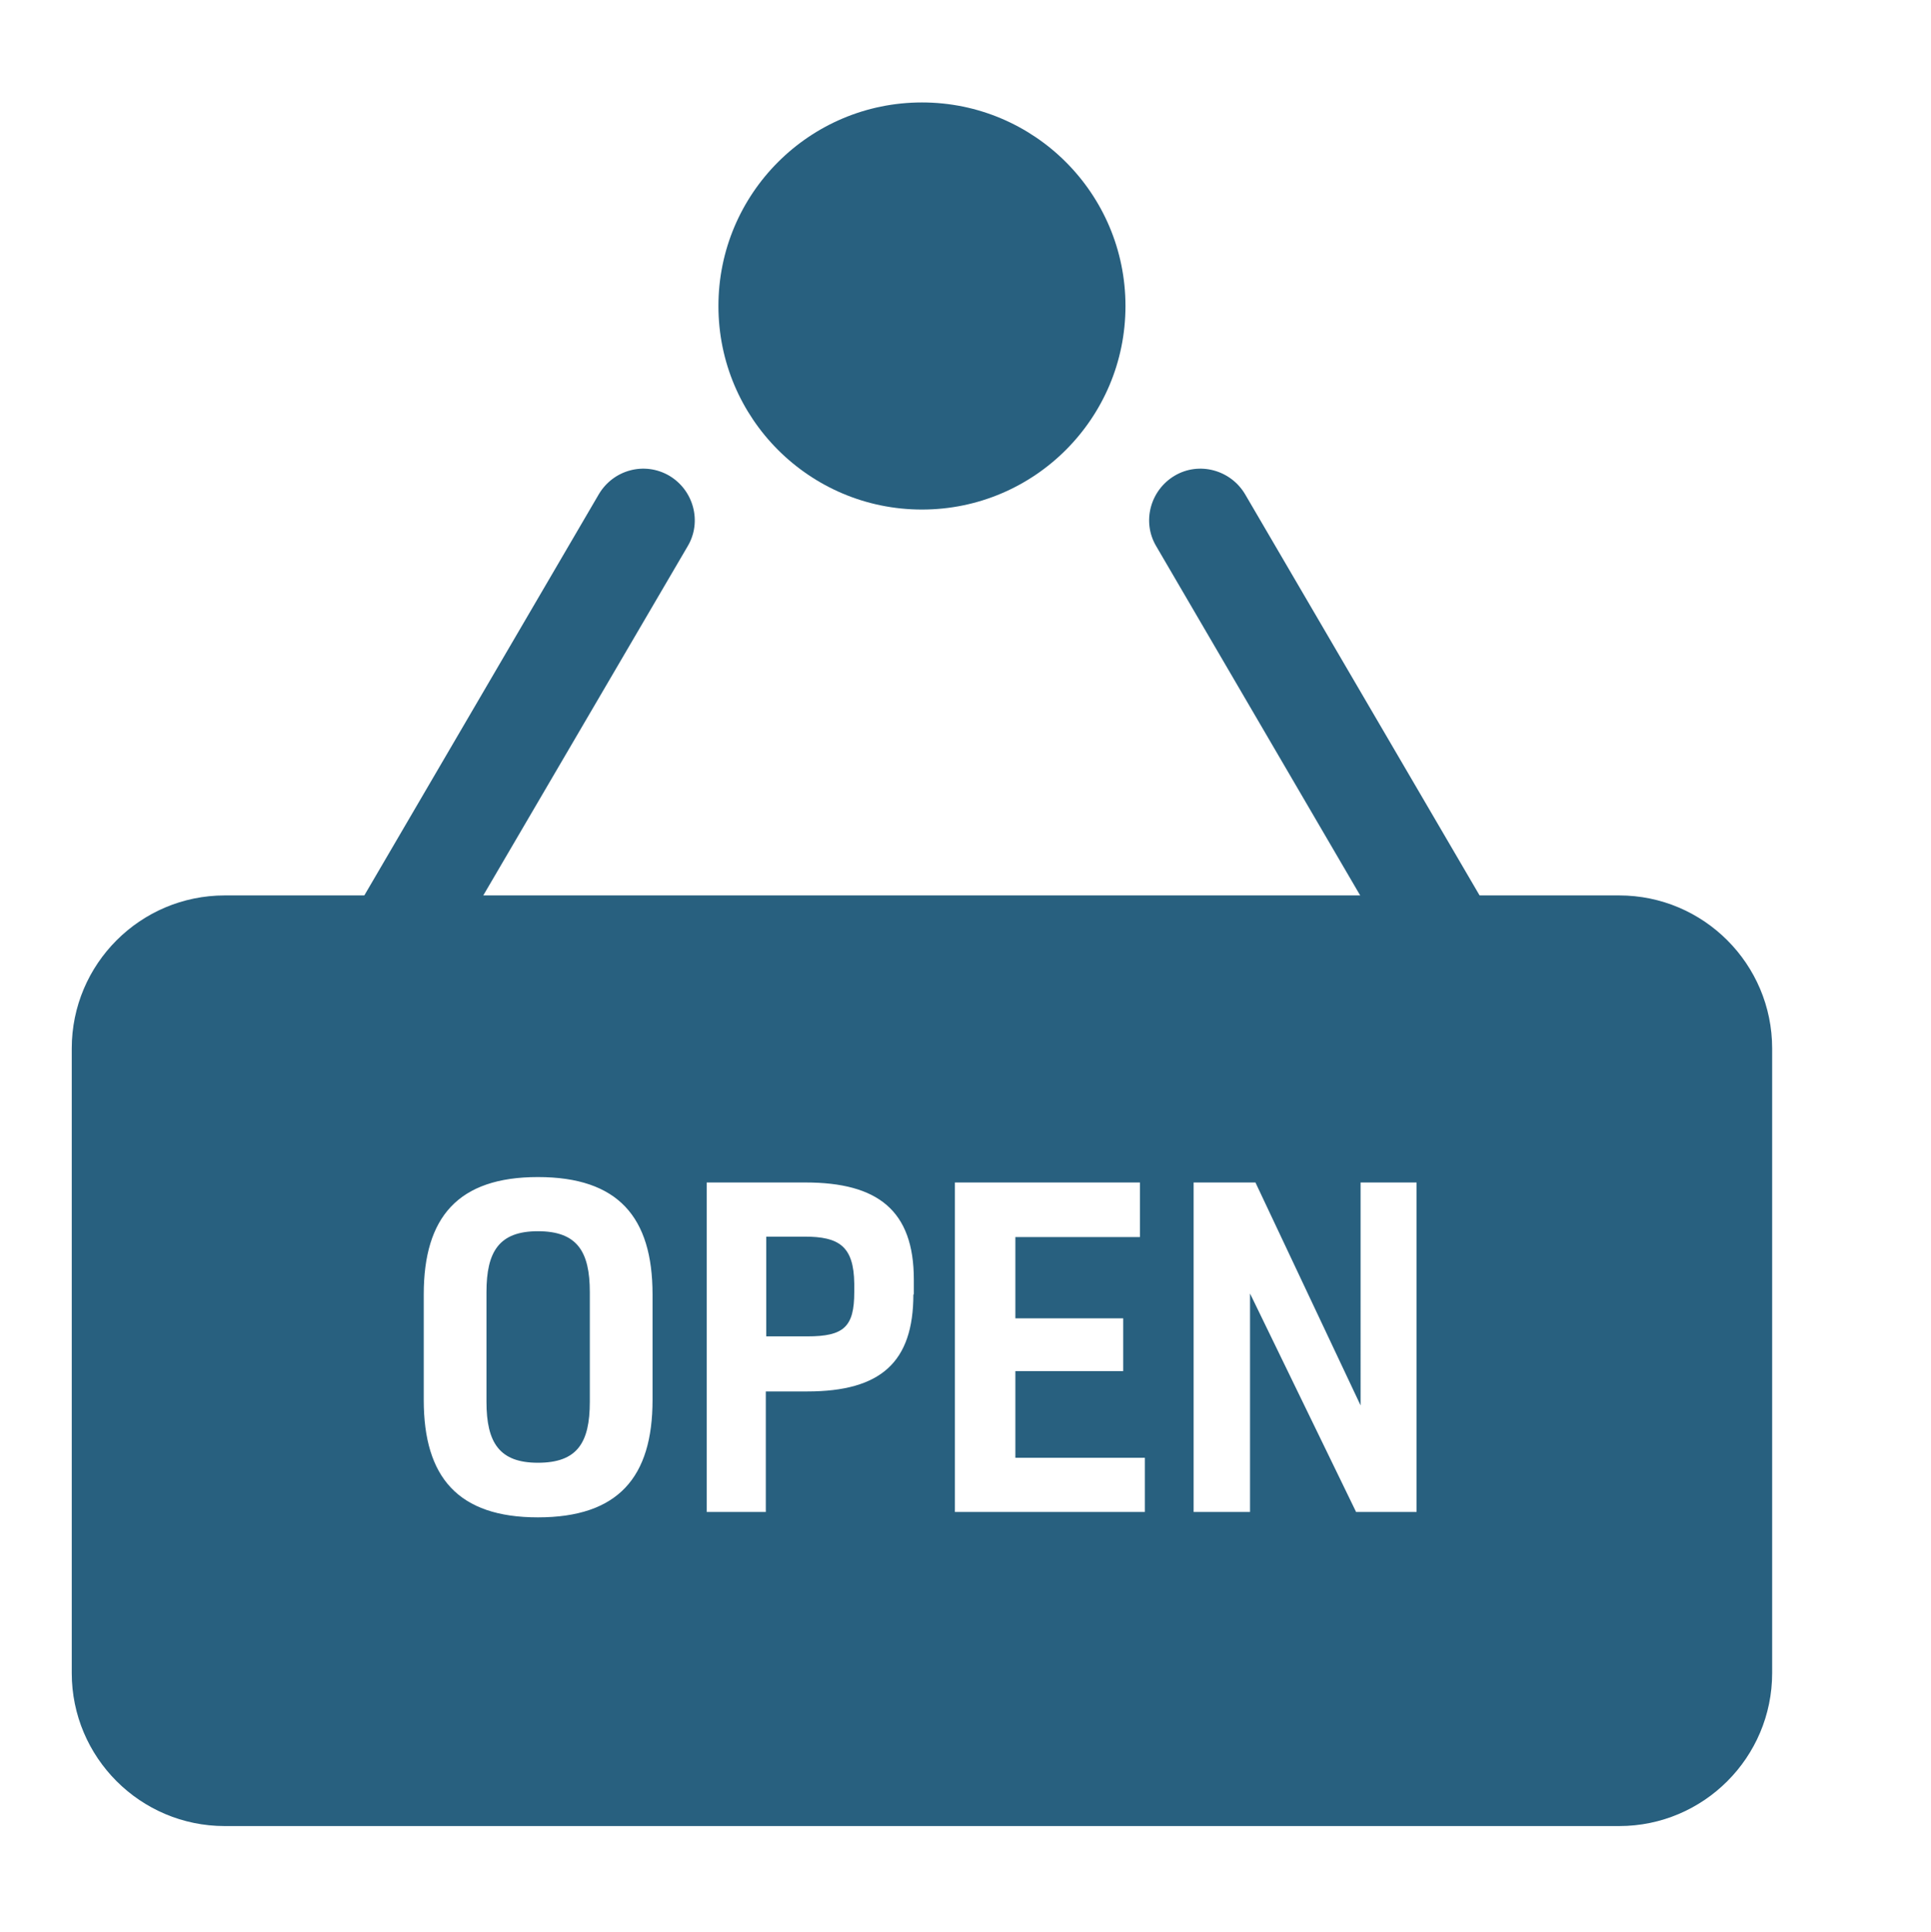 <svg xmlns="http://www.w3.org/2000/svg" xmlns:xlink="http://www.w3.org/1999/xlink" id="Layer_1" x="0px" y="0px" viewBox="0 0 42.79 42.8" style="enable-background:new 0 0 42.79 42.8;" xml:space="preserve"><style type="text/css">	.st0{fill:#28607F;}</style><circle class="st0" cx="20.43" cy="6.78" r="4.51"></circle><g>	<path class="st0" d="M6.89,25.26c-0.2,0-0.39-0.05-0.57-0.16c-0.54-0.32-0.73-1.02-0.41-1.56l7.36-12.59  c0.32-0.54,1.01-0.73,1.56-0.41c0.54,0.32,0.73,1.02,0.41,1.56L7.87,24.69C7.66,25.05,7.28,25.26,6.89,25.26z"></path>	<path class="st0" d="M33.97,25.26c-0.39,0-0.77-0.2-0.99-0.56L25.62,12.1c-0.32-0.54-0.13-1.24,0.41-1.56  c0.54-0.32,1.24-0.13,1.56,0.41l7.36,12.59c0.32,0.54,0.13,1.24-0.41,1.56C34.36,25.21,34.16,25.26,33.97,25.26z"></path></g><g>	<path class="st0" d="M17.83,27.4h-0.85v2.21h0.91c0.81,0,1.04-0.21,1.04-0.98v-0.19C18.92,27.61,18.59,27.4,17.83,27.4z"></path>	<path class="st0" d="M35.88,19.84H4.98c-1.87,0-3.39,1.52-3.39,3.39v13.84c0,1.87,1.52,3.39,3.39,3.39h30.9  c1.87,0,3.39-1.52,3.39-3.39V23.23C39.27,21.36,37.75,19.84,35.88,19.84z M14.46,31.02c0,1.71-0.76,2.6-2.54,2.6  c-1.77,0-2.53-0.89-2.53-2.6v-2.34c0-1.71,0.76-2.6,2.53-2.6c1.78,0,2.54,0.89,2.54,2.6V31.02z M20.24,28.68  c0,1.5-0.72,2.15-2.35,2.15h-0.92v2.67h-1.31v-7.3h2.19c1.6,0,2.4,0.62,2.4,2.15V28.68z M25.36,33.5h-4.2v-7.3h4.1v1.21H22.5v1.8  h2.39v1.17H22.5v1.92h2.87V33.5z M31.39,33.5h-1.34l-2.35-4.84v4.84h-1.25v-7.3h1.37l2.33,4.94V26.2h1.24V33.5z"></path>	<path class="st0" d="M11.92,27.28c-0.86,0-1.14,0.45-1.14,1.35v2.43c0,0.91,0.29,1.35,1.14,1.35c0.87,0,1.15-0.44,1.15-1.35v-2.43  C13.07,27.73,12.79,27.28,11.92,27.28z"></path></g></svg>